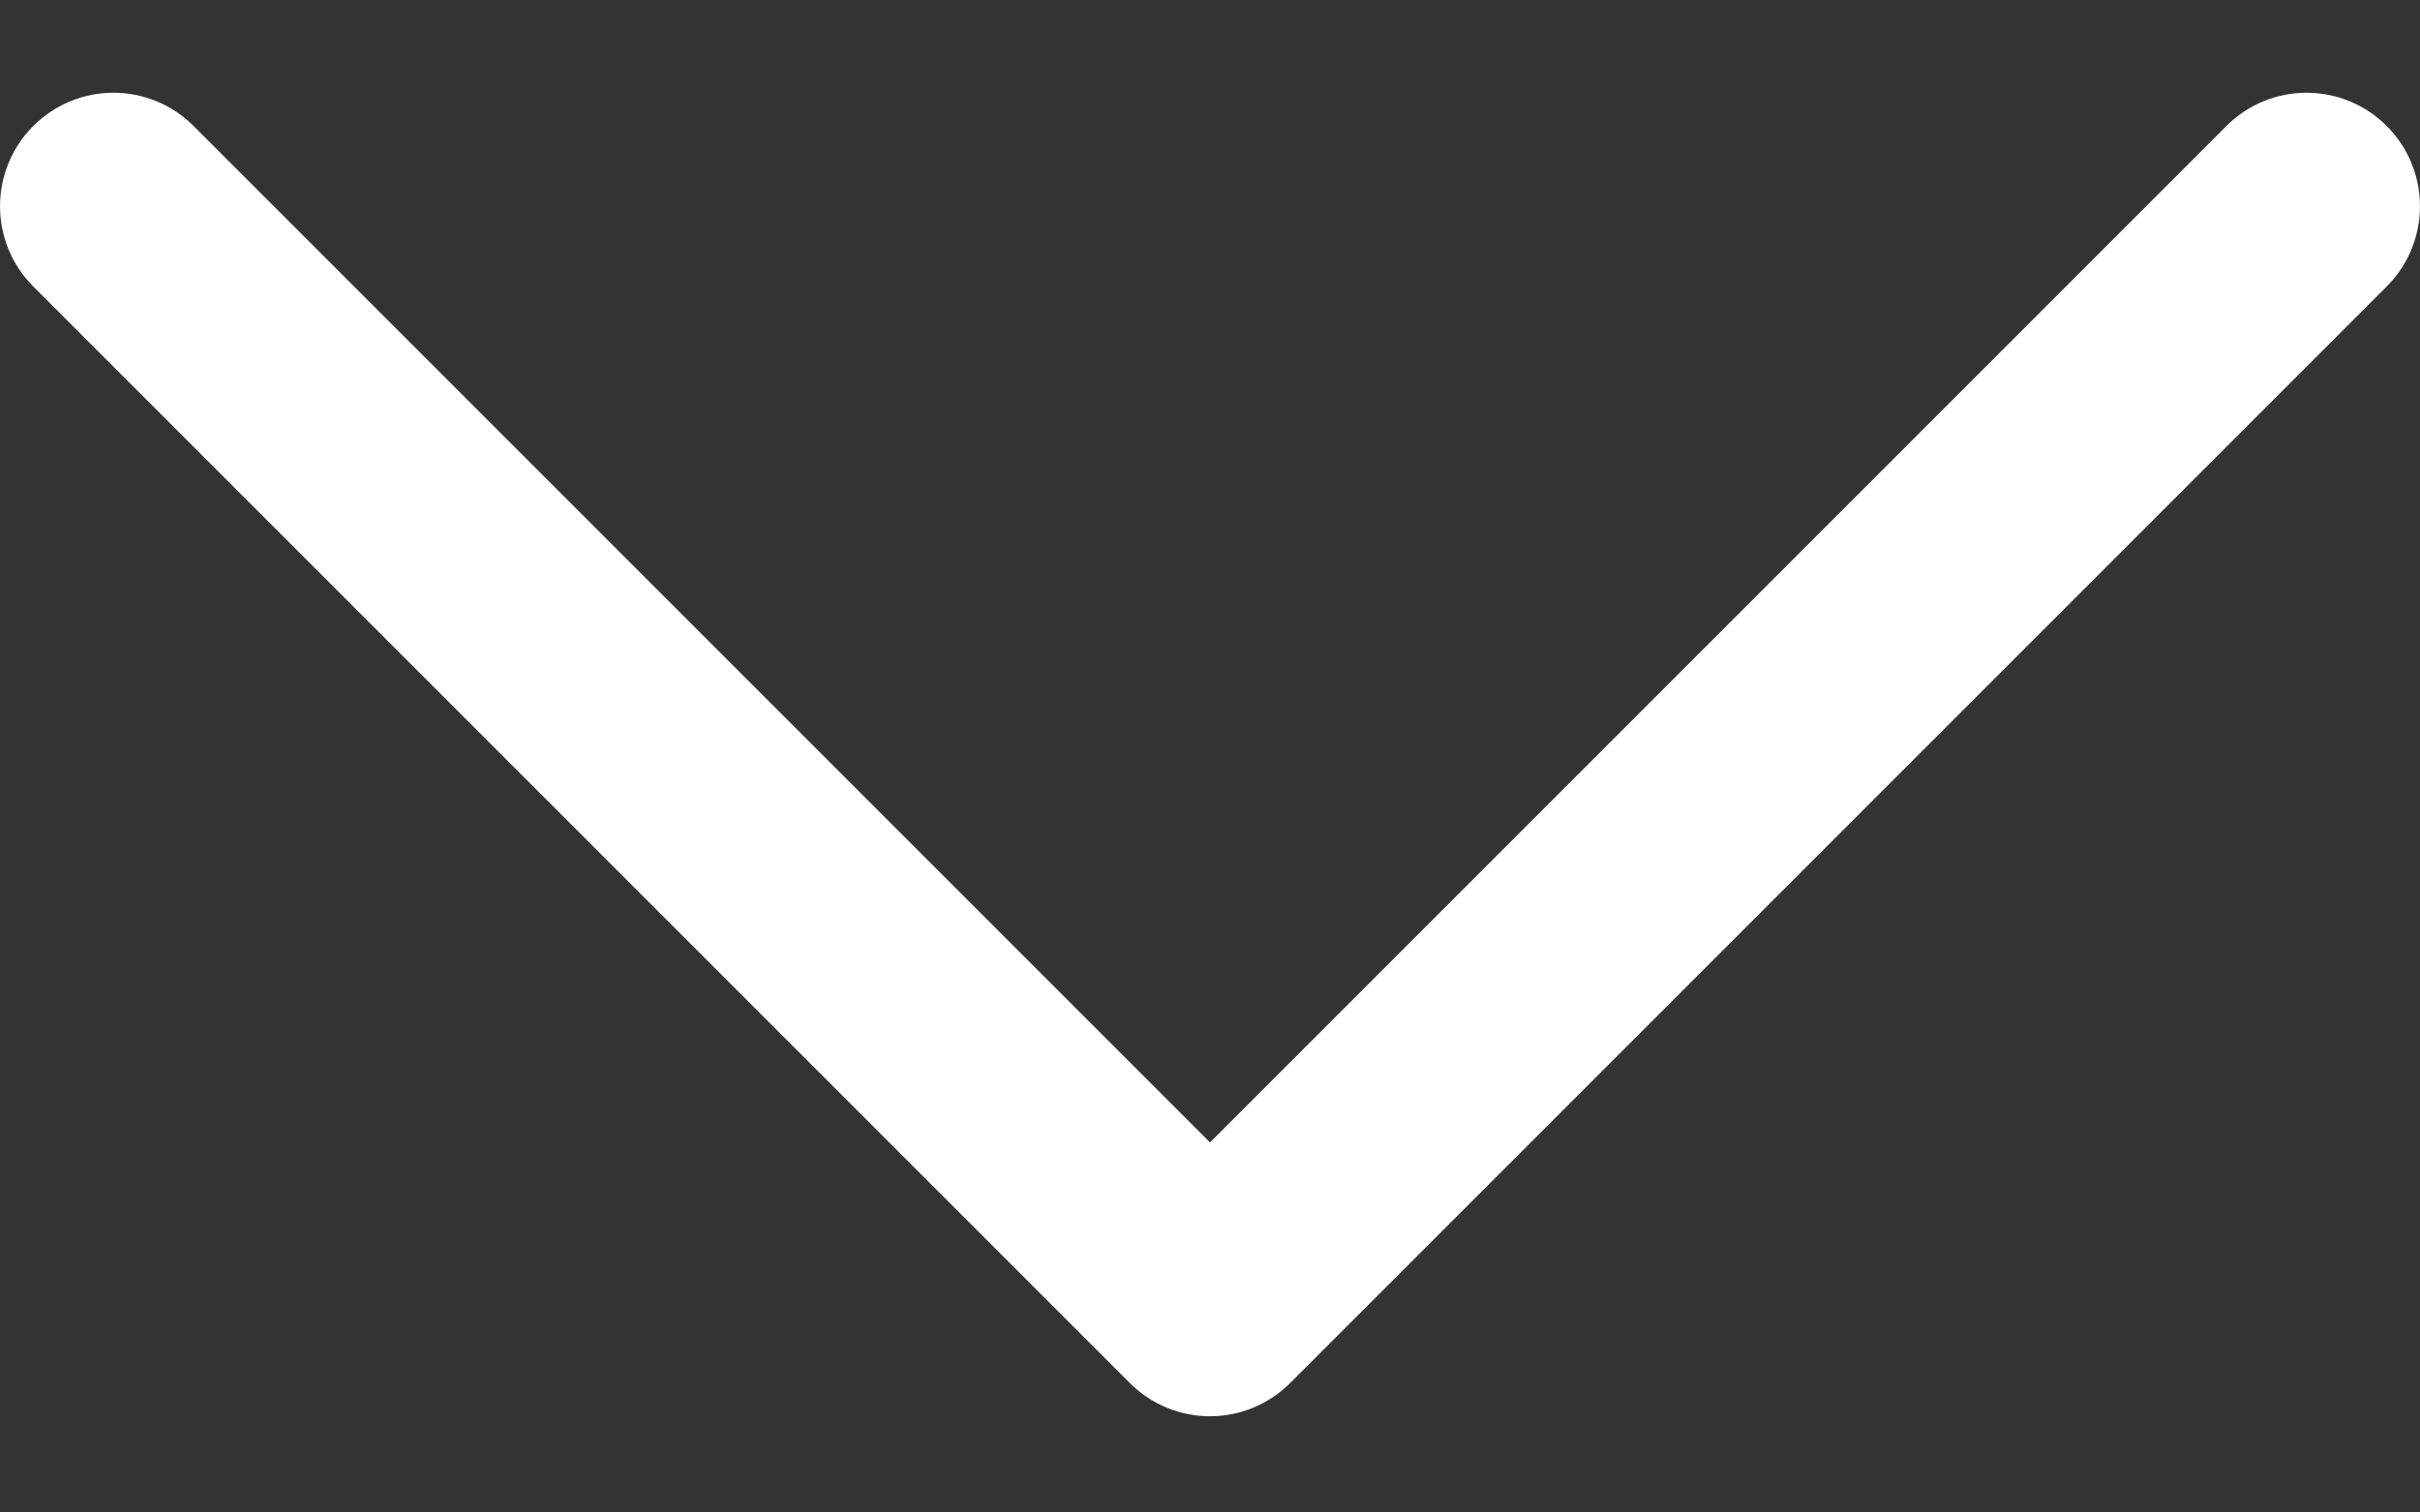 <svg width="16" height="10" viewBox="0 0 16 10" fill="none" xmlns="http://www.w3.org/2000/svg">
<rect x="0" y="0" width="16" height="10" fill="#333333" stroke="none"/>
<path d="M0.22 0.833C0.513 0.54 0.987 0.54 1.28 0.833L8 7.553L14.72 0.833C15.013 0.54 15.487 0.54 15.78 0.833C16.073 1.126 16.073 1.601 15.78 1.894L8.53 9.144C8.237 9.437 7.763 9.437 7.47 9.144L0.22 1.894C-0.073 1.601 -0.073 1.126 0.22 0.833Z" fill="white"/>
</svg>
